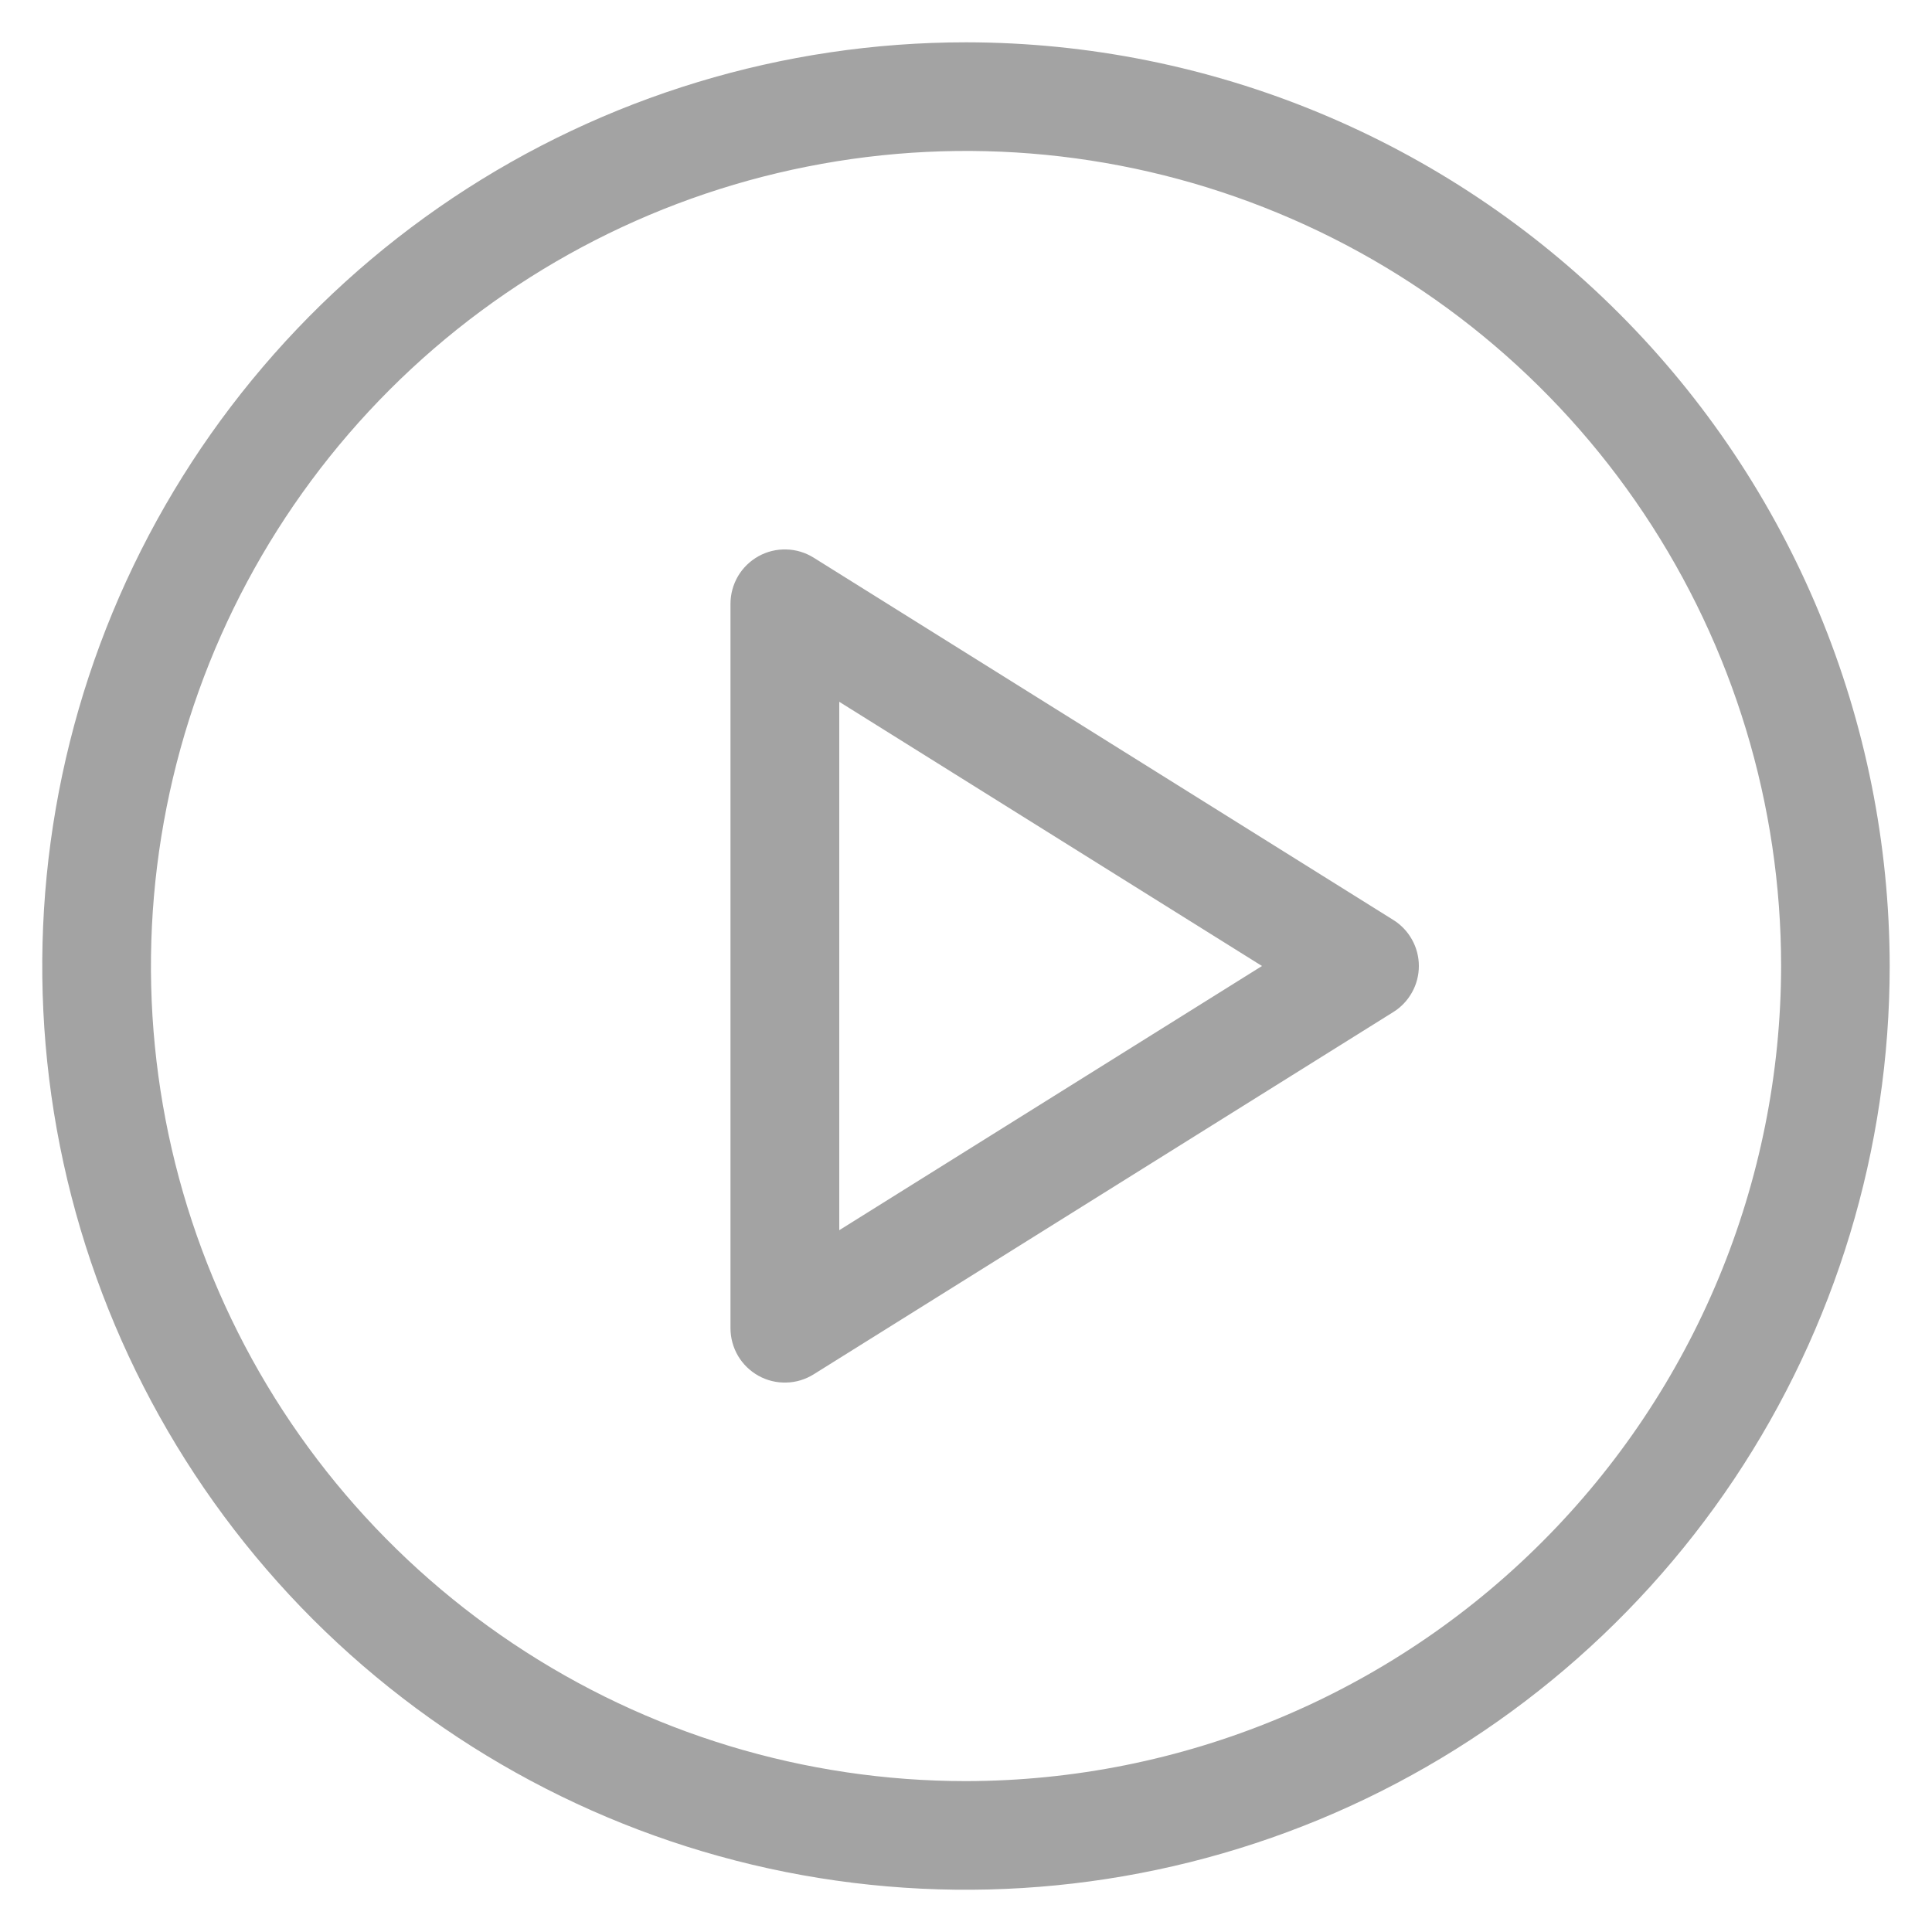 <svg width="20" height="20" viewBox="0 0 20 20" fill="none" xmlns="http://www.w3.org/2000/svg">
<path d="M10 0.438C8.109 0.438 6.26 0.998 4.687 2.049C3.115 3.1 1.889 4.593 1.165 6.341C0.442 8.088 0.252 10.011 0.621 11.866C0.99 13.72 1.901 15.424 3.238 16.762C4.576 18.099 6.28 19.01 8.134 19.379C9.989 19.748 11.912 19.558 13.659 18.835C15.407 18.111 16.9 16.885 17.951 15.313C19.002 13.74 19.562 11.891 19.562 10C19.559 7.465 18.551 5.034 16.758 3.242C14.966 1.449 12.535 0.44 10 0.438ZM10 18.438C8.331 18.438 6.7 17.943 5.312 17.015C3.925 16.088 2.843 14.771 2.205 13.229C1.566 11.687 1.399 9.991 1.725 8.354C2.05 6.717 2.854 5.214 4.034 4.034C5.214 2.854 6.717 2.05 8.354 1.725C9.991 1.399 11.687 1.566 13.229 2.205C14.771 2.843 16.088 3.925 17.015 5.312C17.943 6.7 18.438 8.331 18.438 10C18.435 12.237 17.545 14.382 15.963 15.963C14.382 17.545 12.237 18.435 10 18.438ZM14.423 9.523L8.423 5.773C8.338 5.72 8.24 5.69 8.14 5.688C8.039 5.685 7.94 5.709 7.852 5.758C7.764 5.807 7.691 5.878 7.64 5.964C7.589 6.051 7.562 6.15 7.562 6.25V13.75C7.562 13.85 7.589 13.949 7.64 14.036C7.691 14.122 7.764 14.193 7.852 14.242C7.94 14.291 8.039 14.315 8.14 14.312C8.24 14.31 8.338 14.28 8.423 14.227L14.423 10.477C14.504 10.427 14.571 10.356 14.617 10.273C14.664 10.189 14.688 10.095 14.688 10C14.688 9.905 14.664 9.811 14.617 9.727C14.571 9.644 14.504 9.573 14.423 9.523ZM8.688 12.735V7.265L13.064 10L8.688 12.735Z" fill="#A3A3A3"/>
</svg>
